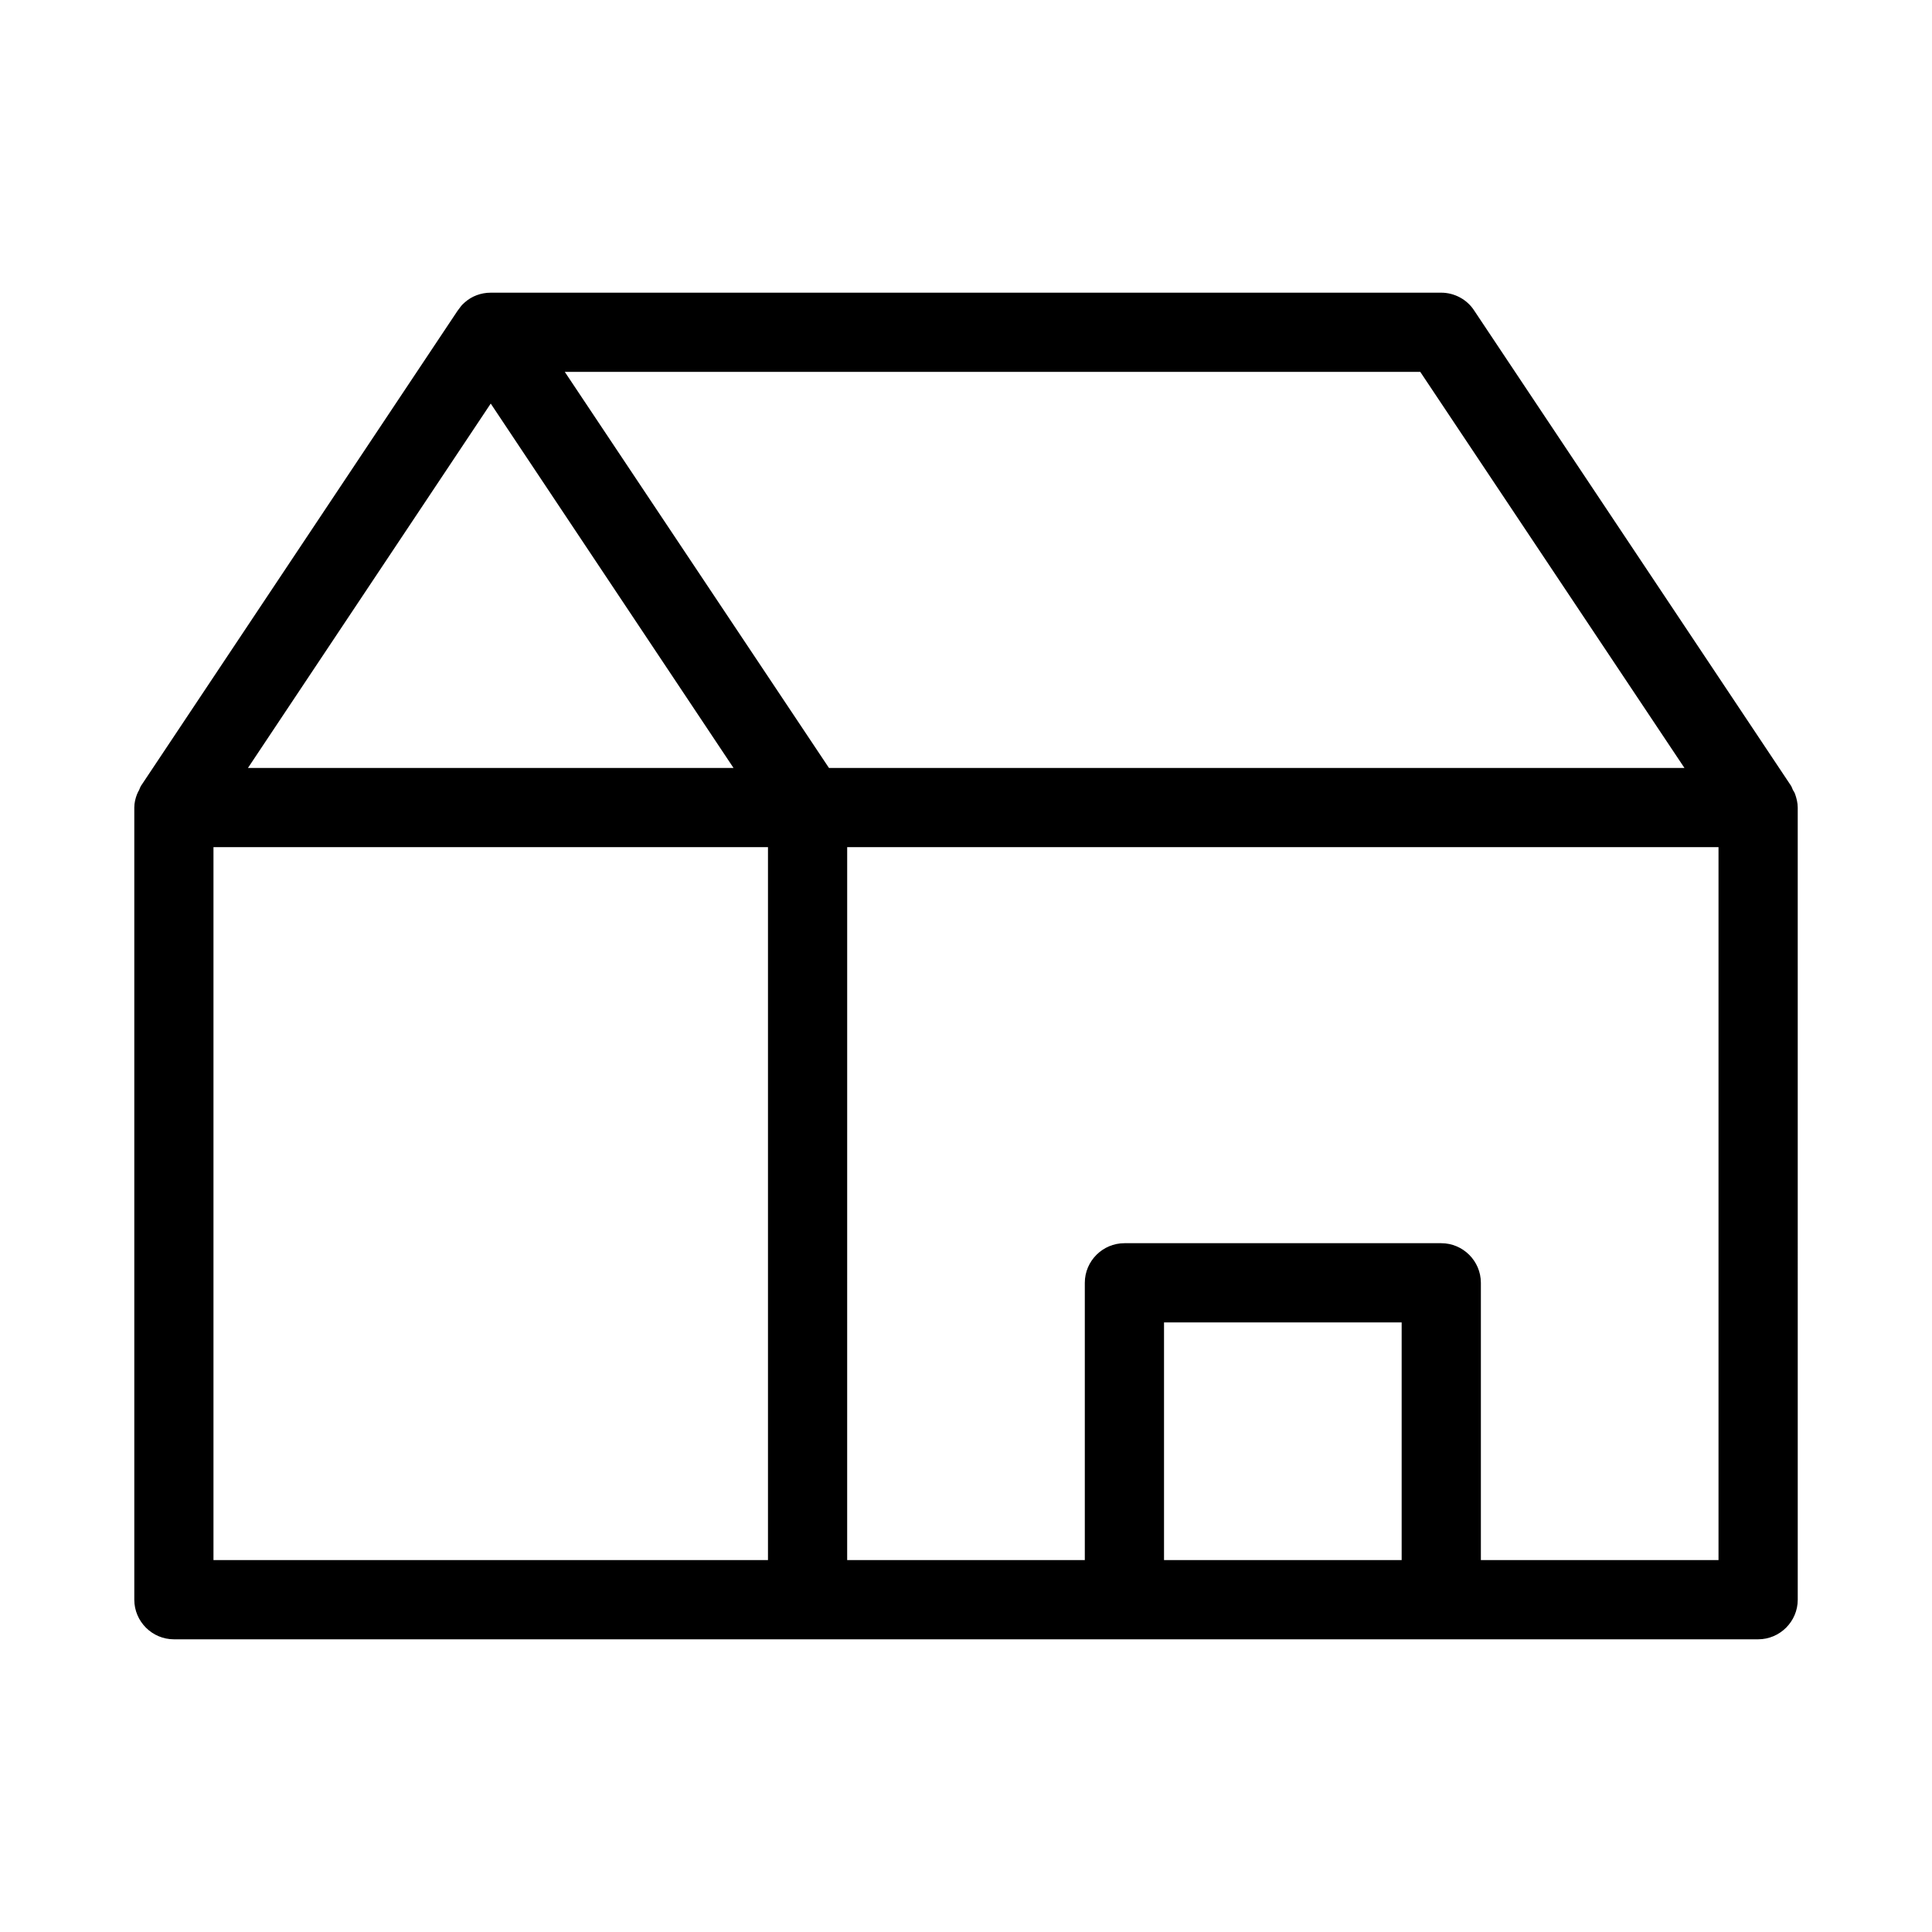 <?xml version="1.0" encoding="UTF-8"?>
<!-- Uploaded to: ICON Repo, www.iconrepo.com, Generator: ICON Repo Mixer Tools -->
<svg fill="#000000" width="800px" height="800px" version="1.1" viewBox="144 144 512 512" xmlns="http://www.w3.org/2000/svg">
 <path d="m619.16 353.39c-0.211-0.418-0.316-0.84-0.523-1.156l-83.969-125.95c-1.891-2.934-5.25-4.719-8.715-4.719h-251.9c-2.625 0-5.039 0.945-6.824 2.519-0.316 0.316-0.734 0.629-1.051 1.051-0.316 0.418-0.629 0.84-0.945 1.258l-83.859 125.85c-0.211 0.316-0.316 0.734-0.523 1.156-0.211 0.316-0.316 0.629-0.523 1.051-0.422 1.047-0.738 2.305-0.738 3.566v209.92c0 5.773 4.723 10.496 10.496 10.496h419.84c5.773 0 10.496-4.723 10.496-10.496l-0.004-209.92c0-1.258-0.316-2.519-0.734-3.672-0.105-0.316-0.312-0.633-0.523-0.949zm-345.11-102.44 64.34 96.562-128.68 0.004zm73.473 306.48h-146.95v-188.93h146.95zm-53.848-314.88h226.71l70.008 104.96h-226.71zm221.78 314.88h-62.977v-62.977h62.977zm83.969 0h-62.977v-73.473c0-5.773-4.723-10.496-10.496-10.496h-83.969c-5.773 0-10.496 4.723-10.496 10.496v73.473h-62.977l0.004-188.93h230.91z"/>
</svg>
